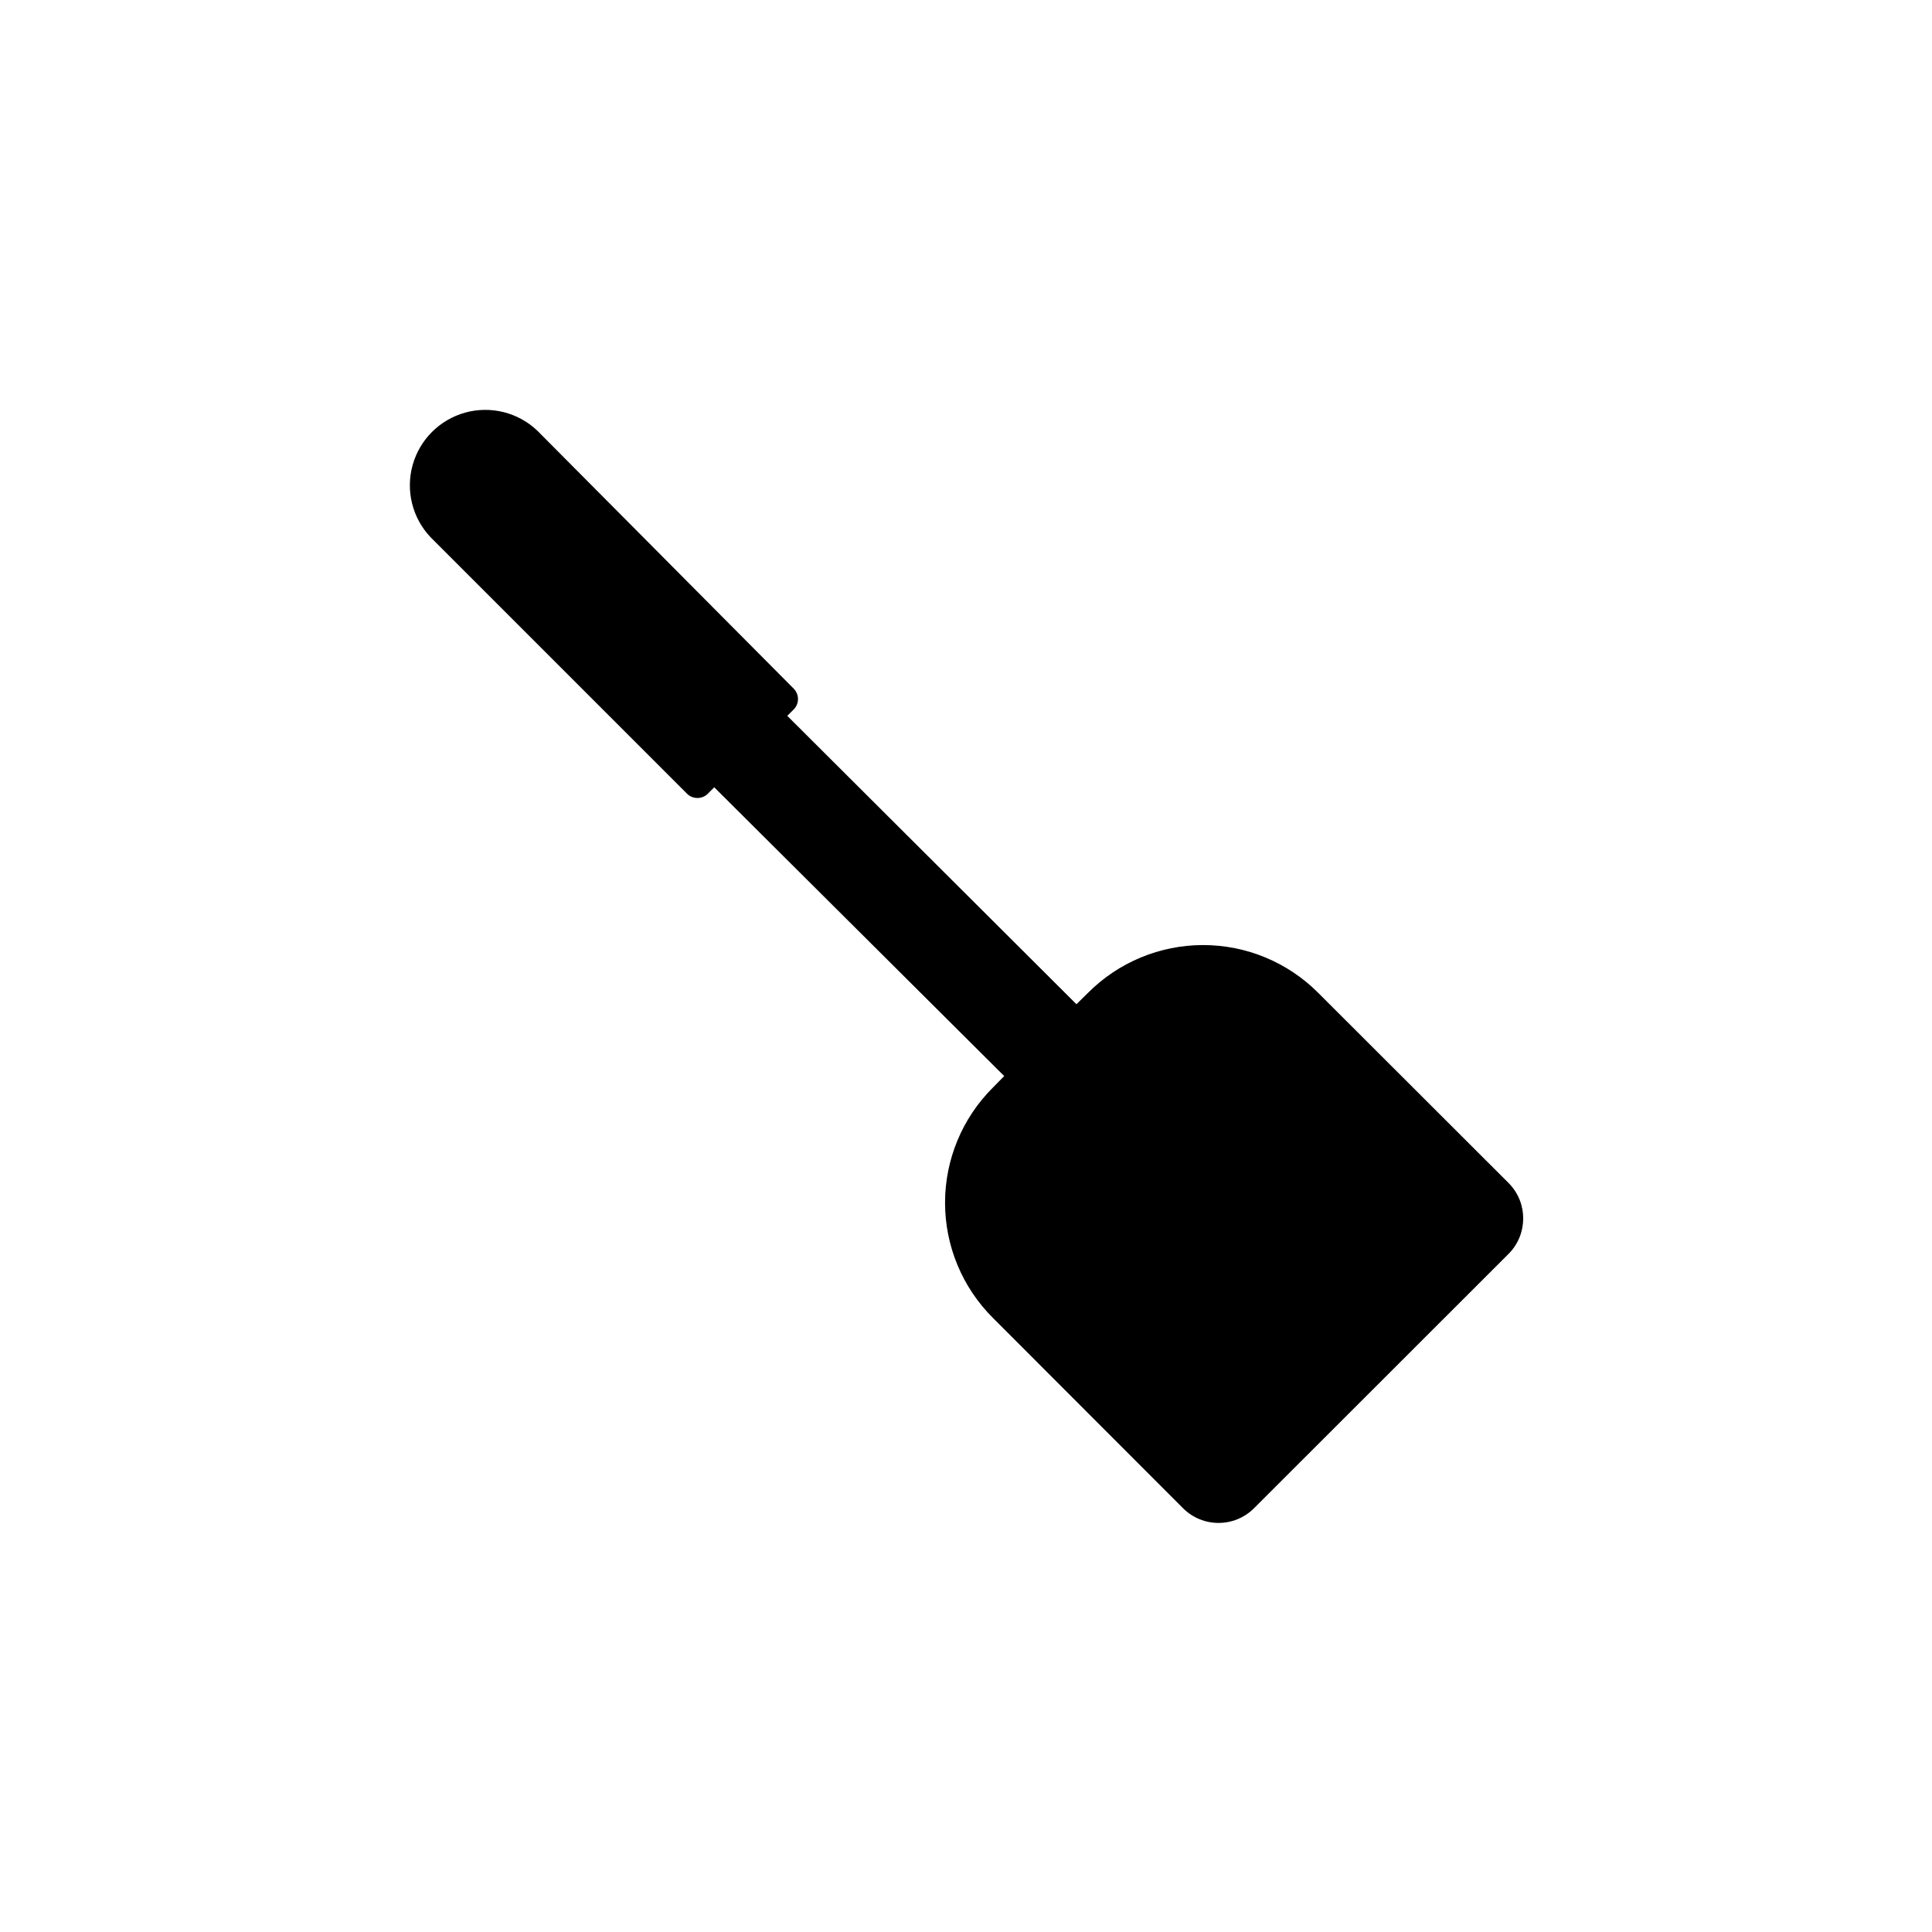 <?xml version="1.0" encoding="UTF-8"?>
<!-- Uploaded to: ICON Repo, www.svgrepo.com, Generator: ICON Repo Mixer Tools -->
<svg fill="#000000" width="800px" height="800px" version="1.1" viewBox="144 144 512 512" xmlns="http://www.w3.org/2000/svg">
 <path d="m543.82 457.54-50.488-50.434c-8.078-8.102-19.051-12.656-30.492-12.656-11.445 0-22.418 4.555-30.496 12.656l-3.074 3.023-76.633-76.422 1.805-1.805v0.004c1.375-1.5 1.375-3.805 0-5.305l-68.043-68.465c-5.09-4.848-12.348-6.664-19.121-4.793-6.769 1.875-12.062 7.168-13.938 13.938-1.871 6.773-0.055 14.031 4.793 19.121l68.039 68.043c1.5 1.375 3.805 1.375 5.305 0l1.805-1.805 76.844 76.527-3.023 3.074c-8.102 8.078-12.656 19.051-12.656 30.492 0 11.445 4.555 22.418 12.656 30.496l50.434 50.488c5.191 5.164 13.582 5.164 18.773 0l67.457-67.406c5.18-5.18 5.203-13.566 0.055-18.773z"/>
</svg>